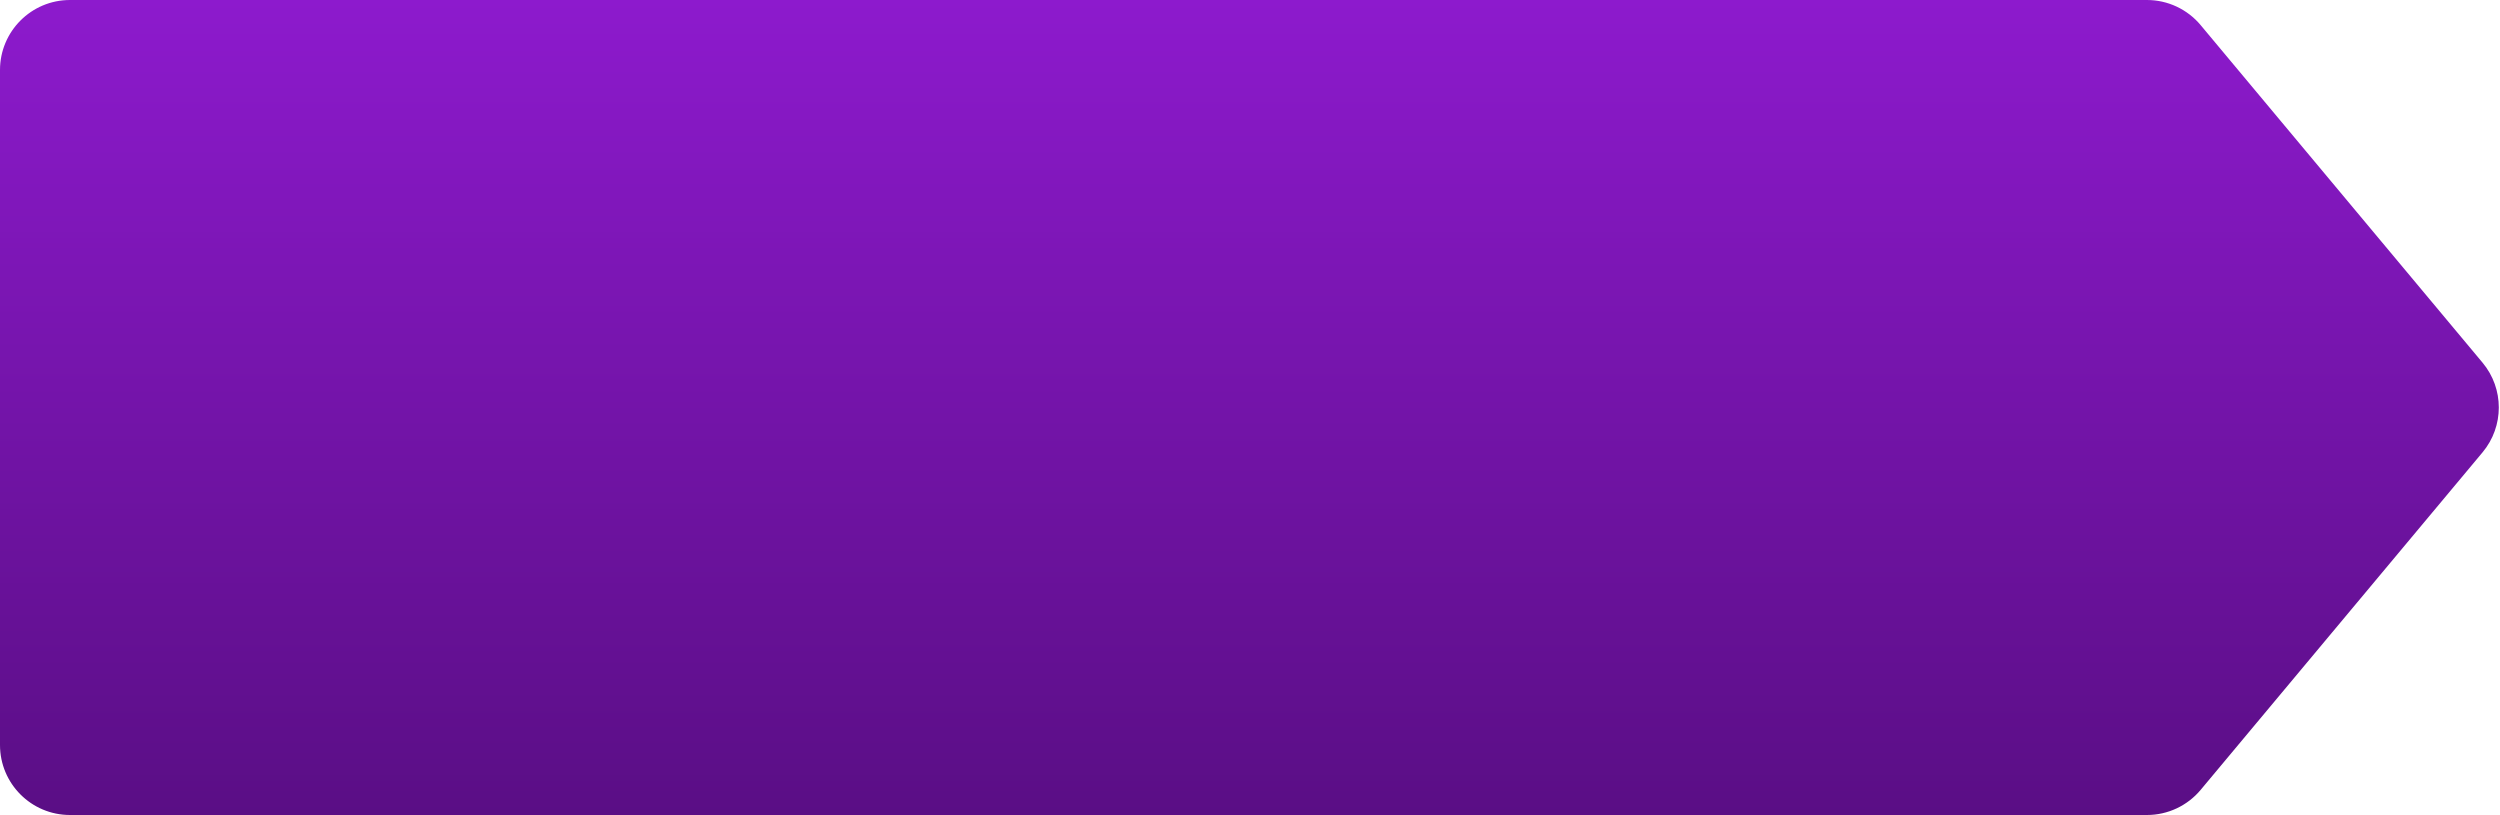 <?xml version="1.0" encoding="UTF-8"?> <svg xmlns="http://www.w3.org/2000/svg" width="2000" height="652" viewBox="0 0 2000 652" fill="none"> <path d="M0 56C0 25.072 25.072 0 56 0H1717.54C1734.14 0 1749.88 7.363 1760.52 20.103L1986.02 290.103C2003.38 310.887 2003.38 341.113 1986.02 361.897L1760.52 631.897C1749.88 644.637 1734.14 652 1717.54 652H56C25.072 652 0 626.928 0 596V56Z" fill="url(#paint0_linear_687_19)"></path> <defs> <linearGradient id="paint0_linear_687_19" x1="0" y1="652" x2="1.71875e-05" y2="0" gradientUnits="userSpaceOnUse"> <stop stop-color="#5A0E85"></stop> <stop offset="1" stop-color="#8D1ACD"></stop> </linearGradient> </defs> </svg> 